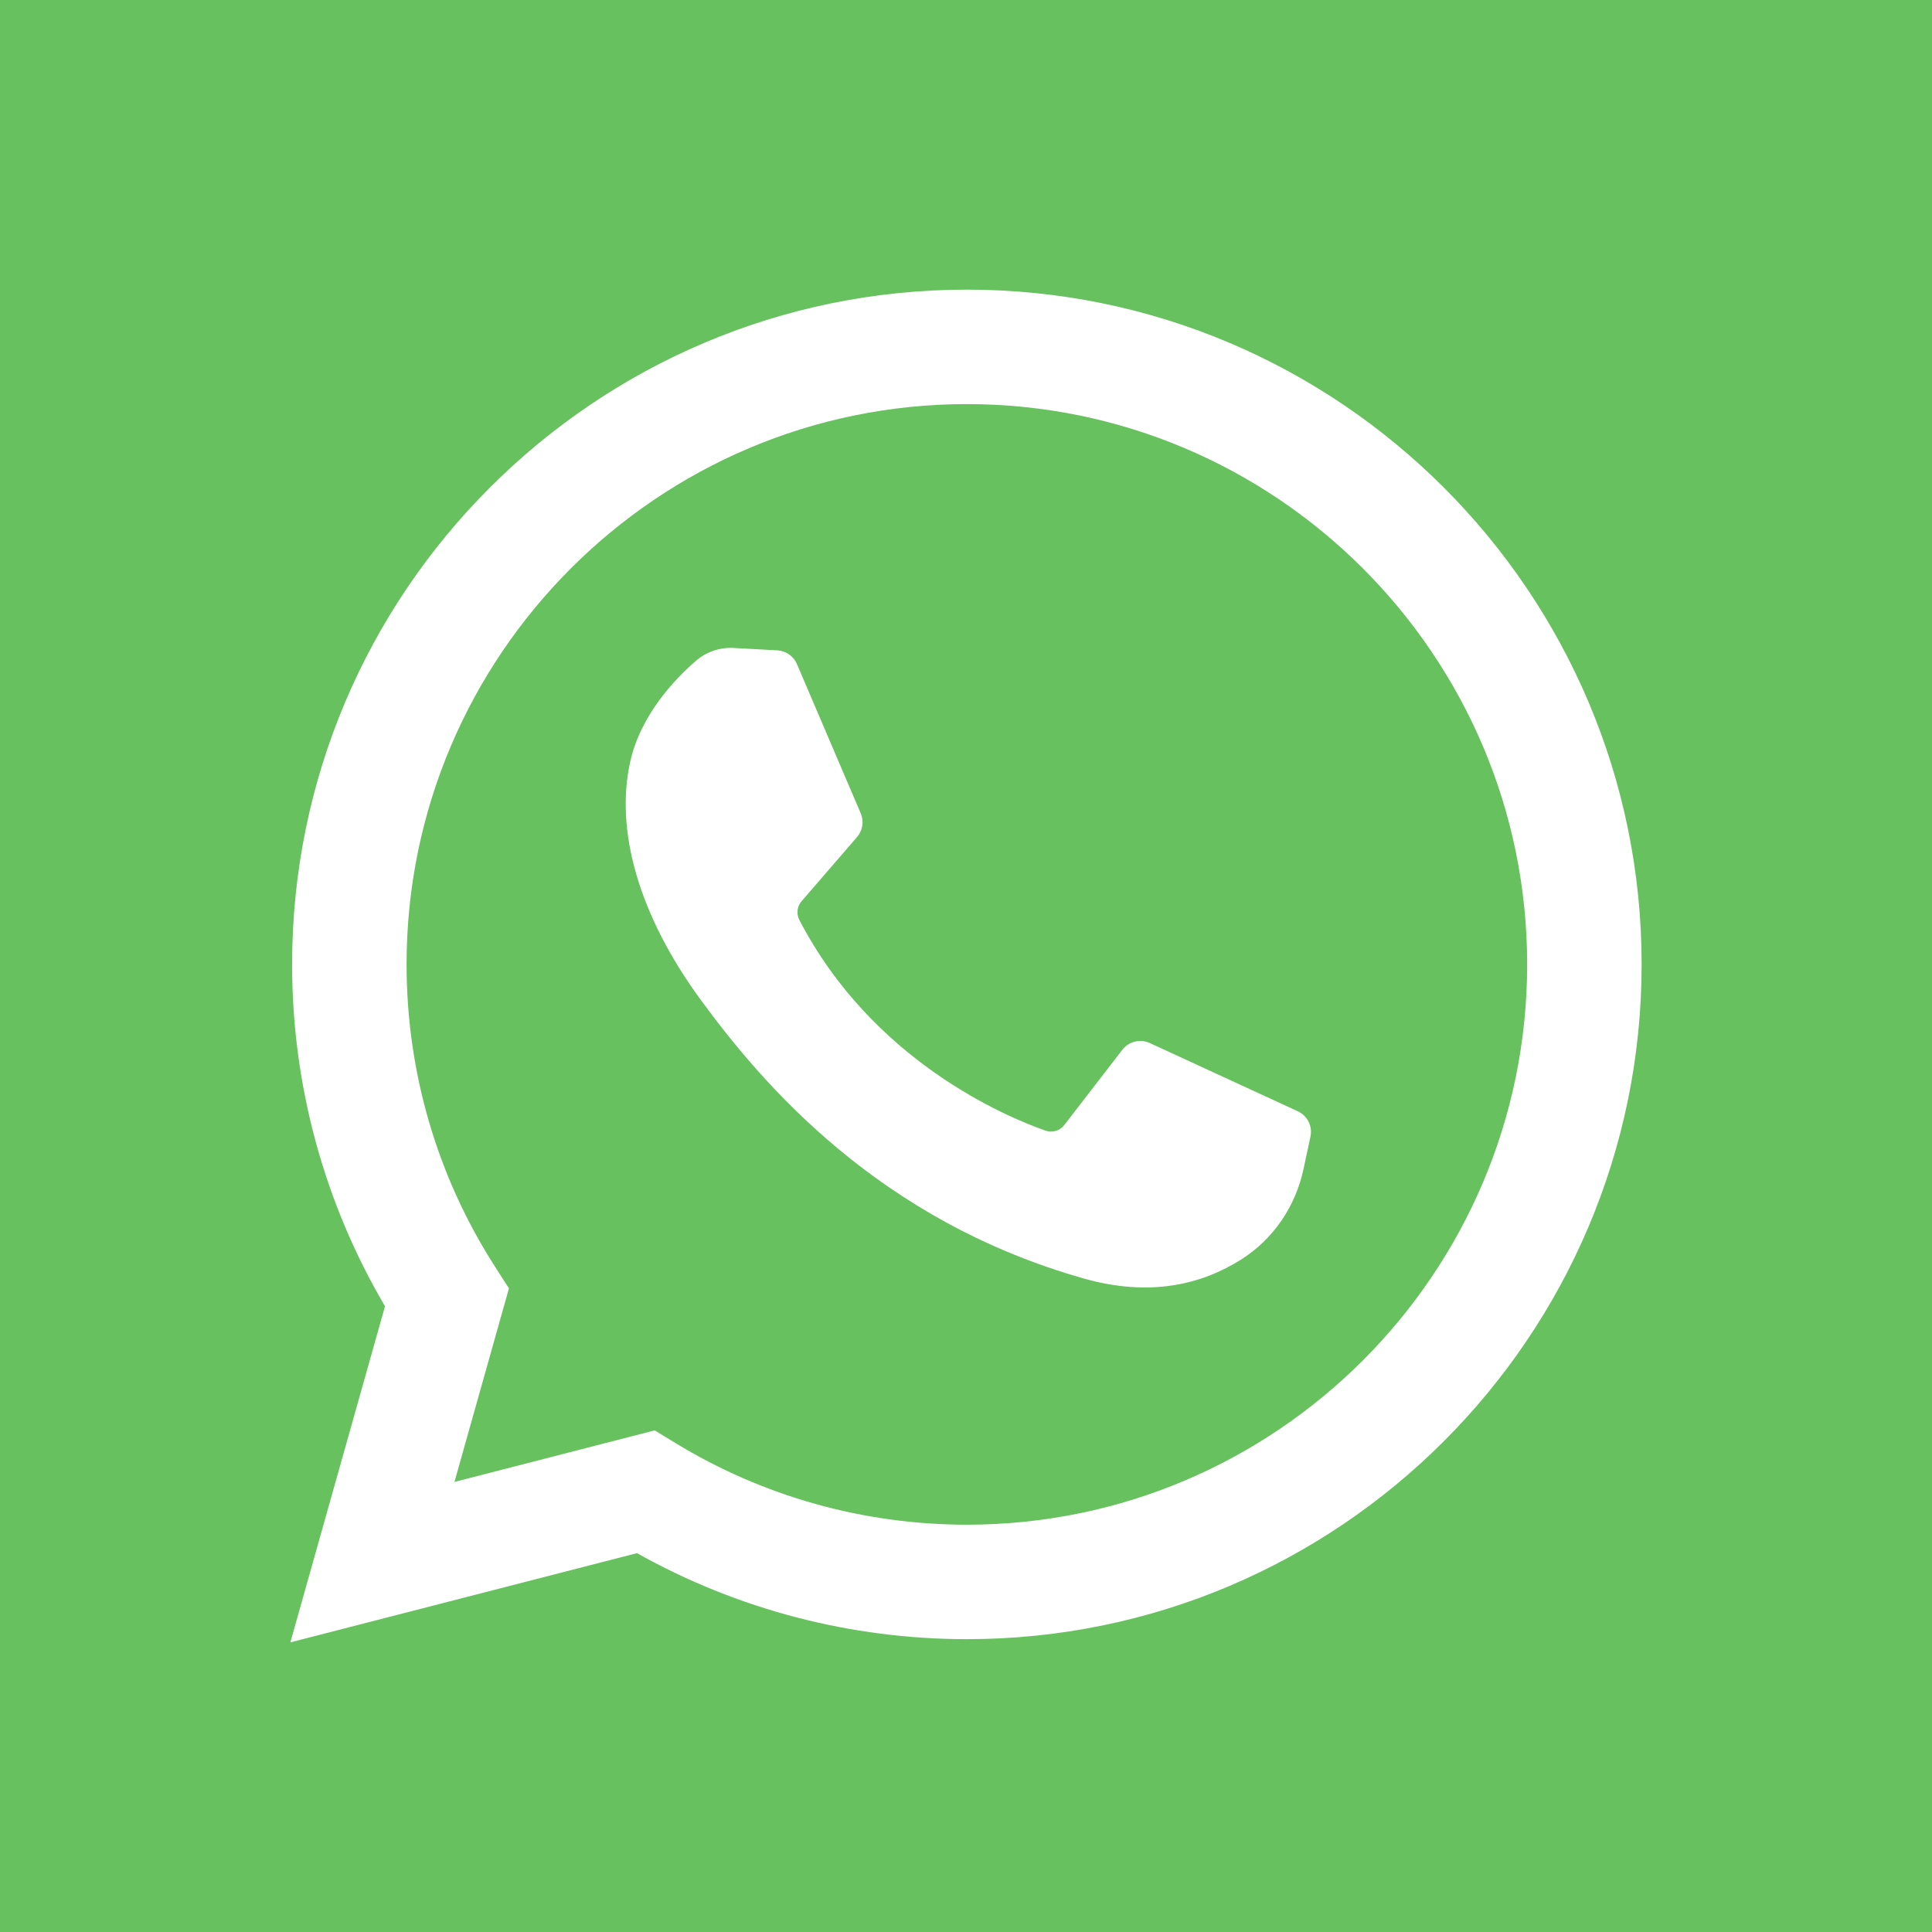<svg width="40" height="40" viewBox="0 0 800 800" fill="none" xmlns="http://www.w3.org/2000/svg">
	<rect x="0" y="0" width="800" height="800" fill="#333333" stroke="none"/>
	<g>
		<rect y="-1" width="800" height="800" fill="white"/>
		<path d="M400.361 167.328C272.431 167.328 168.352 271.407 168.352 399.337C168.352 443.913 181.021 487.2 204.986 524.518L210.745 533.487L188.18 613.636L271.102 592.29L279.655 597.512C315.911 619.646 357.651 631.346 400.361 631.346C528.291 631.346 632.368 527.267 632.368 399.337C632.368 271.407 528.291 167.328 400.361 167.328ZM542.631 470.644L539.736 484.165C536.471 499.419 527.411 512.913 514.268 521.32C497.674 531.935 476.165 537.147 448.826 529.416C363.981 505.424 315.999 449.251 290.254 414.143C264.507 379.034 254.561 343.926 260.996 315.254C265.313 296.025 279.367 281.271 288.156 273.637C292.462 269.898 298.048 267.995 303.741 268.306L321.871 269.294C325.441 269.489 328.59 271.694 329.997 274.981L356.407 336.774C357.818 340.076 357.223 343.892 354.876 346.608L331.887 373.203C330.023 375.358 329.698 378.43 331.011 380.96C361.289 439.282 416.469 462.392 432.941 468.181C435.748 469.168 438.859 468.236 440.678 465.878L464.732 434.695C467.407 431.226 472.124 430.068 476.102 431.902L537.375 460.145C541.369 461.987 543.551 466.347 542.631 470.644Z" fill="#67C15E"/>
		<path d="M0 0V800H800V0H0ZM400.361 678.743C352.355 678.743 305.349 666.455 263.764 643.122L120.236 680.068L159.422 540.891C134.223 498.082 120.956 449.374 120.956 399.337C120.956 245.273 246.296 119.932 400.361 119.932C554.425 119.932 679.764 245.273 679.764 399.337C679.764 553.402 554.425 678.743 400.361 678.743Z" fill="#67C15E"/>
	</g>
</svg>
